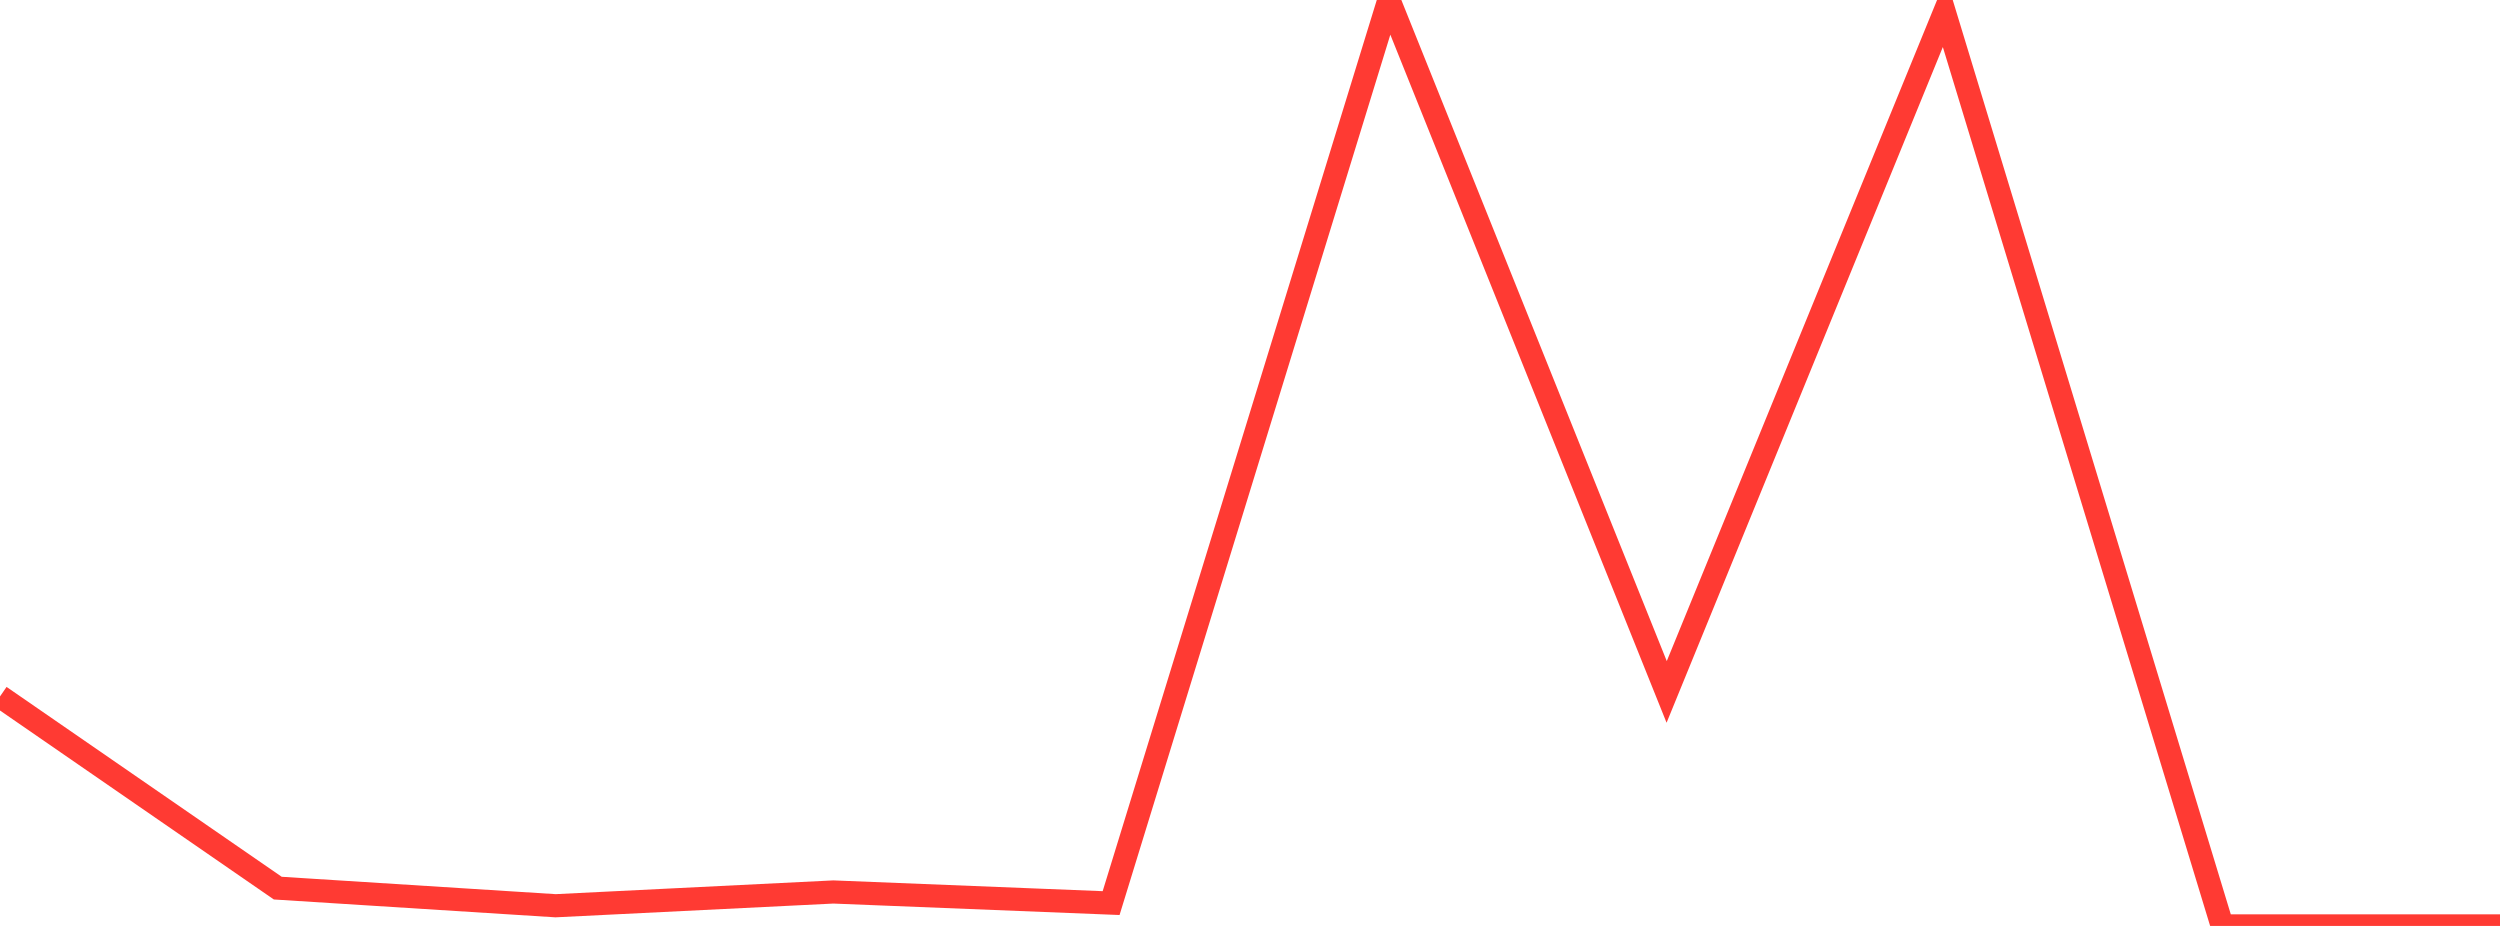 <?xml version="1.0" standalone="no"?>
<!DOCTYPE svg PUBLIC "-//W3C//DTD SVG 1.1//EN" "http://www.w3.org/Graphics/SVG/1.1/DTD/svg11.dtd">

<svg width="135" height="50" viewBox="0 0 135 50" preserveAspectRatio="none" 
  xmlns="http://www.w3.org/2000/svg"
  xmlns:xlink="http://www.w3.org/1999/xlink">


<polyline points="0.0, 37.608 15.0, 47.959 30.0, 48.91 45.0, 48.167 60.0, 48.767 75.0, 0.0 90.0, 37.364 105.0, 0.677 120.0, 50.0 135.0, 50.0" fill="none" stroke="#ff3a33" stroke-width="1.25"/>

</svg>